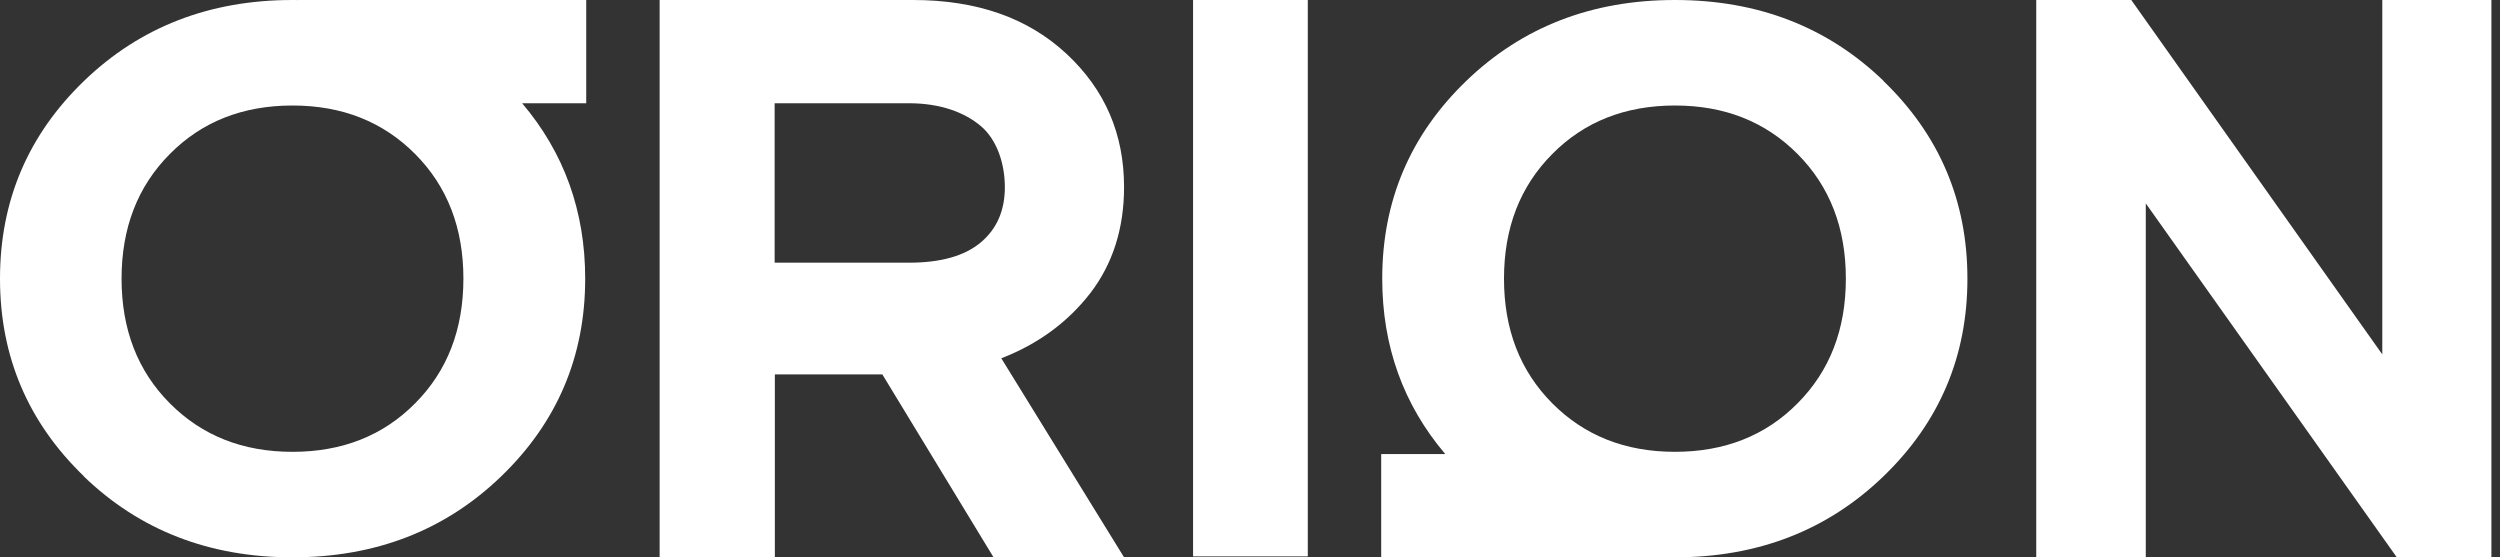 <?xml version="1.0" encoding="UTF-8"?> <svg xmlns="http://www.w3.org/2000/svg" width="157" height="35" viewBox="0 0 157 35" fill="none"><rect x="0" y="0" width="157" height="35" fill="#333333" stroke="none"/><path d="M41.425 34.986V4.62837e-05H57.33C61.352 4.62837e-05 64.552 1.126 66.973 3.377C69.395 5.629 70.591 8.414 70.591 11.748C70.591 14.346 69.882 16.569 68.476 18.402C67.057 20.235 65.192 21.606 62.882 22.501L70.591 35H62.395L55.41 23.511H48.661V35H41.439L41.425 34.986ZM48.647 16.497H57.08C59.069 16.497 60.572 16.078 61.588 15.227C62.604 14.375 63.105 13.221 63.105 11.748C63.105 10.276 62.604 8.761 61.588 7.91C60.572 7.058 59.069 6.484 57.08 6.484H48.647V16.497Z" fill="white" style="fill:white;fill-opacity:1;"></path><path d="M74.925 34.941V4.62837e-05H82.129V34.941H74.925Z" fill="white" style="fill:white;fill-opacity:1;"></path><path fill-rule="evenodd" clip-rule="evenodd" d="M36.815 0H18.731V0.003C18.611 0.001 18.49 0 18.368 0C13.159 0 8.791 1.694 5.278 5.082C1.764 8.47 0 12.61 0 17.5C0 22.391 1.764 26.53 5.278 29.918H5.264C8.778 33.306 13.146 35 18.368 35C23.59 35 27.959 33.306 31.472 29.918C34.986 26.53 36.75 22.391 36.75 17.5C36.75 13.265 35.427 9.593 32.79 6.484H36.815V0ZM7.634 17.5C7.634 14.317 8.64 11.708 10.665 9.672C12.677 7.637 15.254 6.626 18.368 6.626C21.482 6.626 24.045 7.637 26.071 9.672C28.096 11.708 29.102 14.317 29.102 17.5C29.102 20.683 28.096 23.293 26.071 25.328C24.059 27.364 21.482 28.375 18.368 28.375C15.254 28.375 12.691 27.364 10.665 25.328C8.64 23.293 7.634 20.683 7.634 17.5Z" fill="white" style="fill:white;fill-opacity:1;"></path><path fill-rule="evenodd" clip-rule="evenodd" d="M86.739 35H104.823V34.997C104.943 34.999 105.064 35 105.186 35C110.394 35 114.762 33.306 118.276 29.918C121.79 26.53 123.554 22.391 123.554 17.5C123.554 12.609 121.79 8.47 118.276 5.082H118.29C114.776 1.694 110.408 0 105.186 0C99.963 0 95.595 1.694 92.081 5.082C88.567 8.47 86.804 12.609 86.804 17.5C86.804 21.736 88.127 25.408 90.763 28.516H86.739V35ZM115.92 17.5C115.92 20.683 114.914 23.292 112.888 25.328C110.877 27.363 108.3 28.374 105.186 28.374C102.071 28.374 99.508 27.363 97.483 25.328C95.457 23.292 94.451 20.683 94.451 17.5C94.451 14.317 95.457 11.708 97.483 9.672C99.495 7.637 102.071 6.626 105.186 6.626C108.3 6.626 110.863 7.637 112.888 9.672C114.914 11.708 115.92 14.317 115.92 17.5Z" fill="white" style="fill:white;fill-opacity:1;"></path><path d="M149.608 4.62837e-05H156.46V35H150.519L134.755 12.773V35H127.876V4.62837e-05H133.844L149.608 22.256V4.62837e-05Z" fill="white" style="fill:white;fill-opacity:1;"></path></svg> 